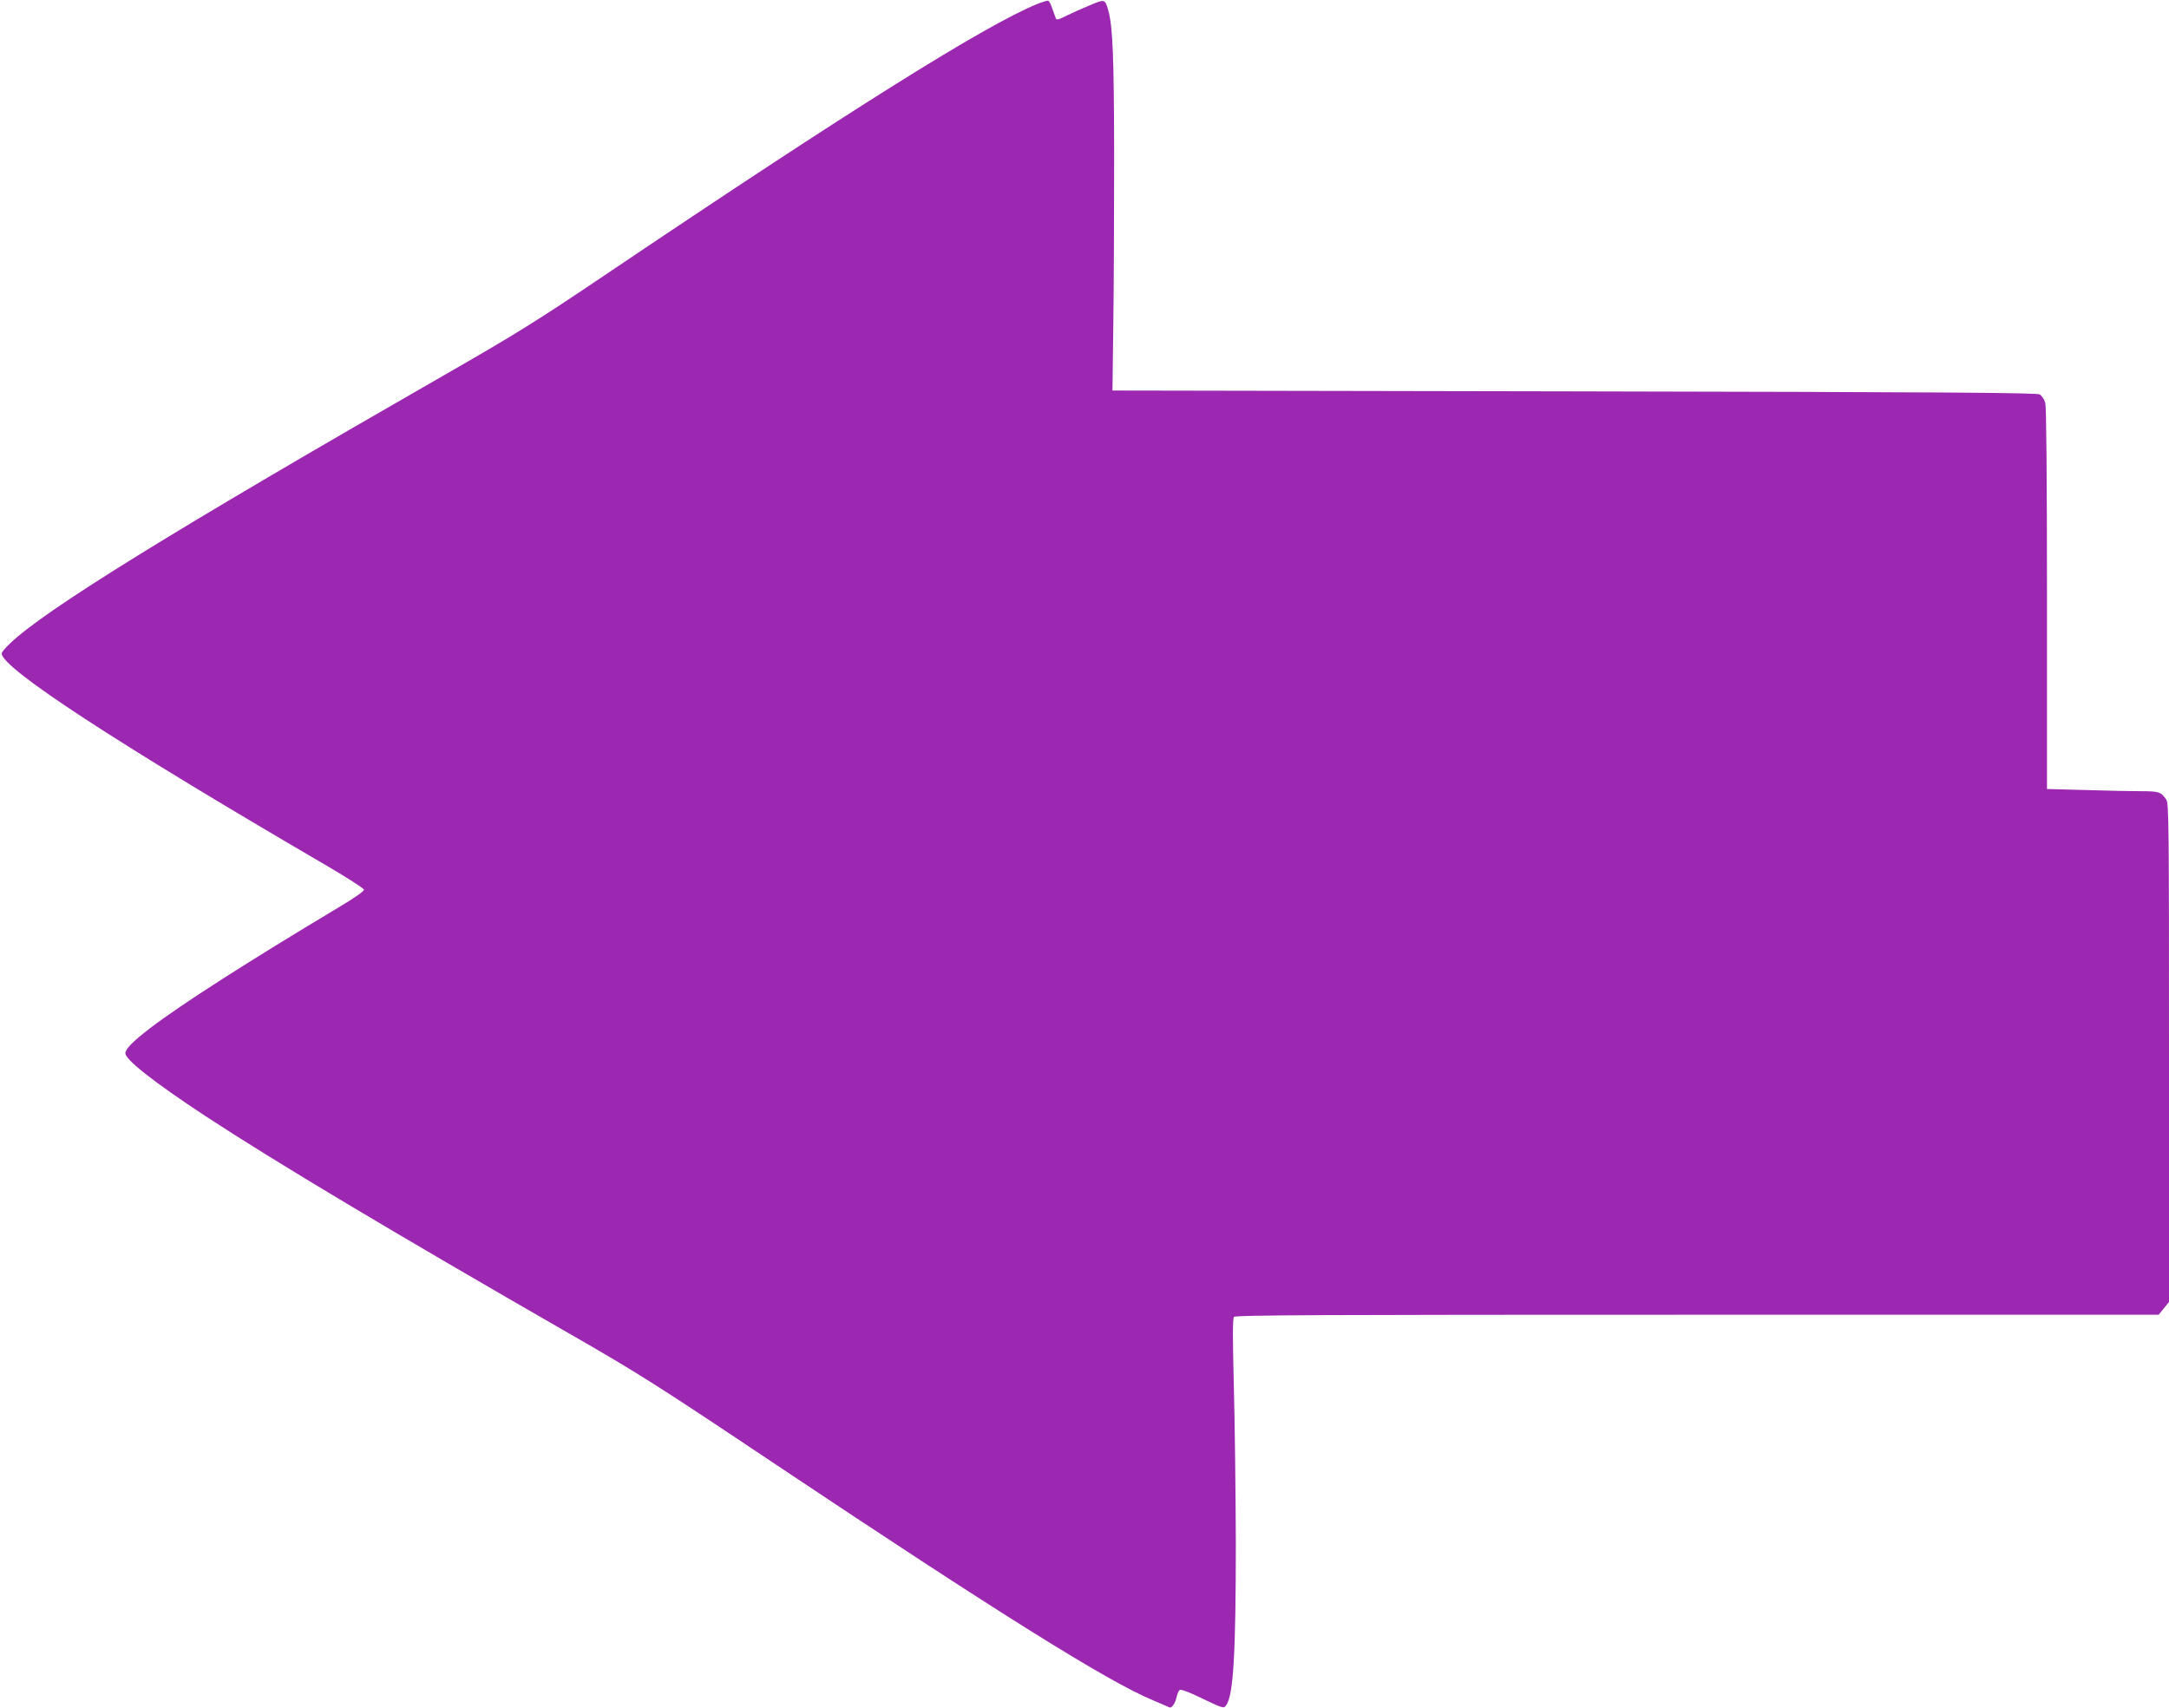 <?xml version="1.0" standalone="no"?>
<!DOCTYPE svg PUBLIC "-//W3C//DTD SVG 20010904//EN"
 "http://www.w3.org/TR/2001/REC-SVG-20010904/DTD/svg10.dtd">
<svg version="1.0" xmlns="http://www.w3.org/2000/svg"
 width="1280pt" height="1008pt" viewBox="0 0 1280 1008"
 preserveAspectRatio="xMidYMid meet">
<g transform="translate(0,1008) scale(0.1,-0.1)"
fill="#9c27b0" stroke="none">
<path d="M6120 10056 c-307 -126 -1098 -621 -2530 -1586 -430 -290 -540 -358
-970 -605 -1581 -907 -2357 -1386 -2562 -1584 -27 -25 -48 -51 -48 -58 0 -86
673 -526 1905 -1245 127 -74 231 -141 233 -149 1 -9 -56 -49 -155 -108 -528
-316 -923 -569 -1105 -708 -104 -80 -148 -124 -148 -150 0 -38 168 -170 470
-369 410 -269 1093 -678 2163 -1293 400 -230 507 -298 1205 -765 1307 -873
1964 -1284 2227 -1392 33 -14 70 -30 83 -36 18 -10 25 -8 36 8 8 10 17 34 21
52 3 18 12 35 19 38 7 3 53 -14 103 -38 152 -73 154 -74 169 -53 43 58 57 307
57 960 -1 303 -6 723 -12 935 -7 274 -7 388 1 397 8 11 513 13 2733 13 l2724
0 30 37 31 38 0 1470 c0 1349 -1 1473 -16 1495 -31 46 -43 50 -149 50 -56 0
-204 3 -328 7 l-227 6 0 1121 c0 744 -4 1134 -10 1158 -6 21 -21 43 -33 50
-17 10 -579 14 -2747 18 l-2725 5 5 385 c3 212 5 660 5 995 -1 593 -8 769 -35
865 -19 66 -20 66 -106 30 -44 -18 -106 -46 -139 -62 -46 -24 -60 -27 -64 -17
-3 8 -12 34 -21 58 -8 25 -19 46 -25 47 -5 1 -35 -8 -65 -20z"/>
</g>
</svg>
